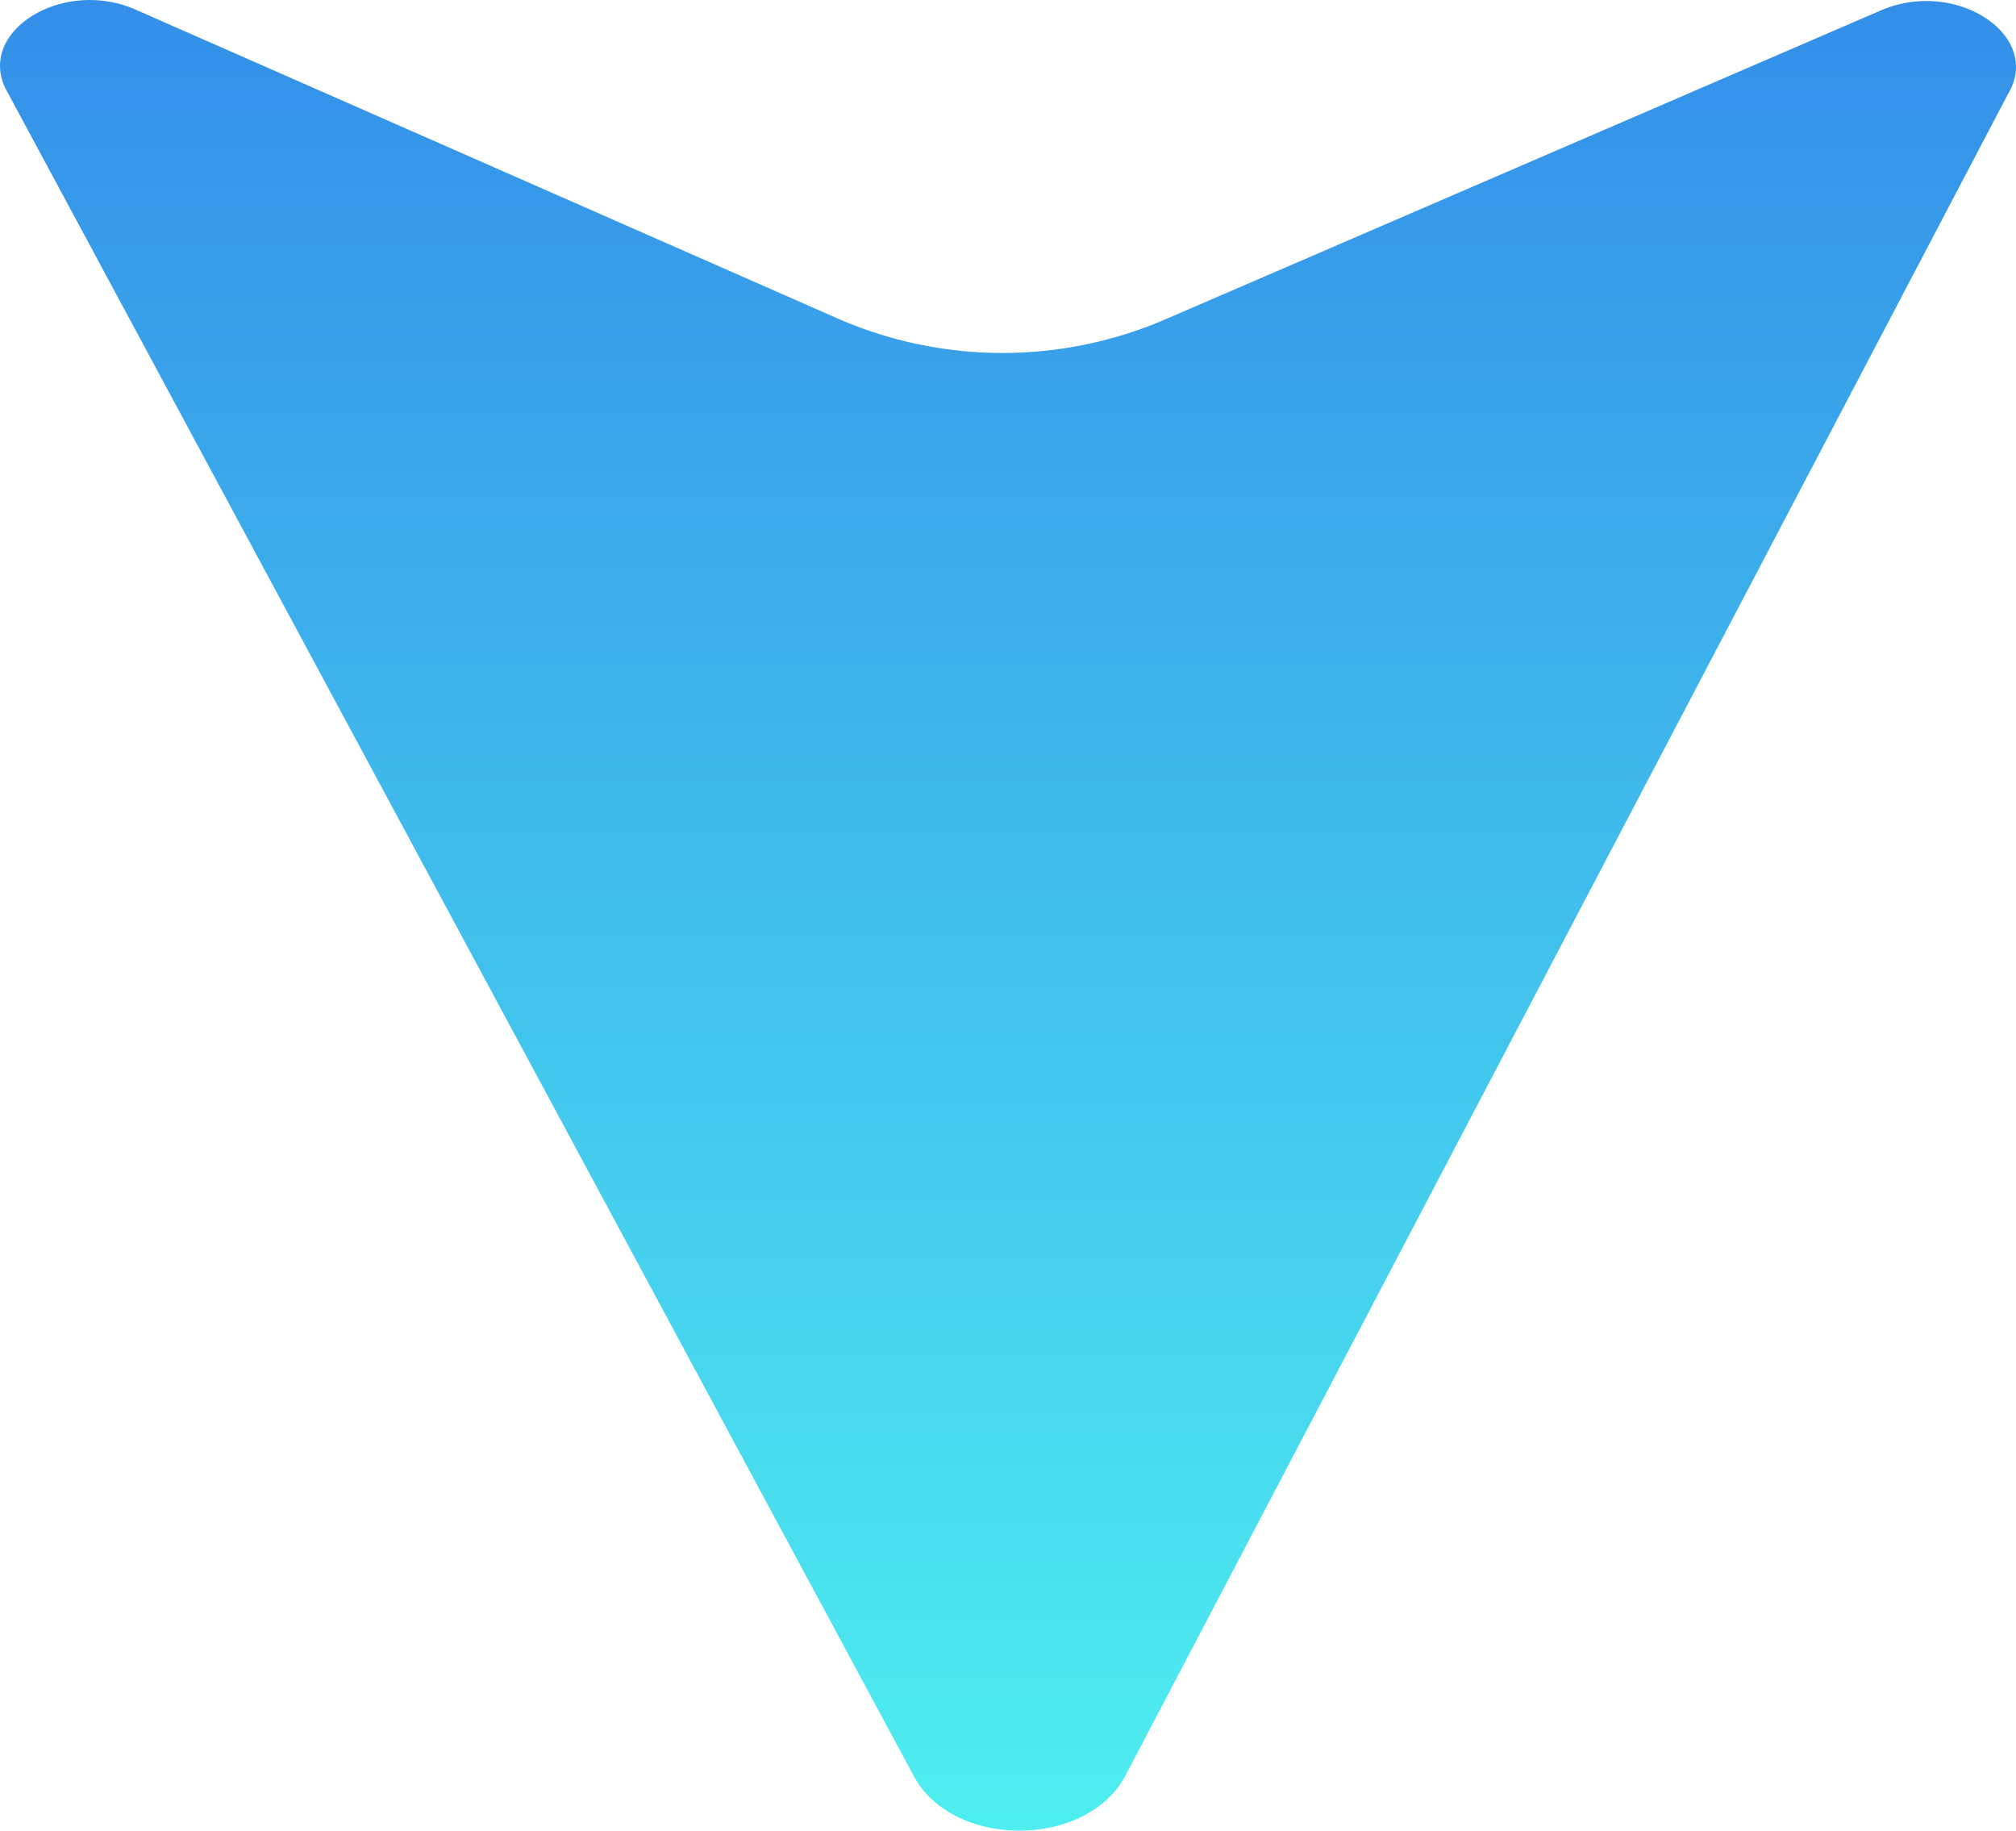 <svg xmlns="http://www.w3.org/2000/svg" width="183.954" height="167.001"><defs><linearGradient id="a" x1=".5" x2=".5" y2="1" gradientUnits="objectBoundingBox"><stop offset="0" stop-color="#4ef0f0"/><stop offset="1" stop-color="#338de8"/></linearGradient><clipPath id="b"><path data-name="長方形 7" fill="url(#a)" d="M0 0h183.954v167.001H0z"/></clipPath></defs><g data-name="グループ 734"><g data-name="グループ 15" transform="rotate(180 91.977 83.5)" clip-path="url(#b)"><path data-name="パス 3" d="M.753 158.381 81.249 5.053c3.522-6.706 15.731-6.746 19.328-.065l82.694 153.6c3.087 5.362-4.911 10.513-11.694 7.53l-64.344-28.3a37.56 37.56 0 0 0-29.281-.094l-65.631 28.329c-6.862 2.961-14.828-2.325-11.568-7.672" transform="translate(0 .002)" fill="url(#a)"/></g></g></svg>